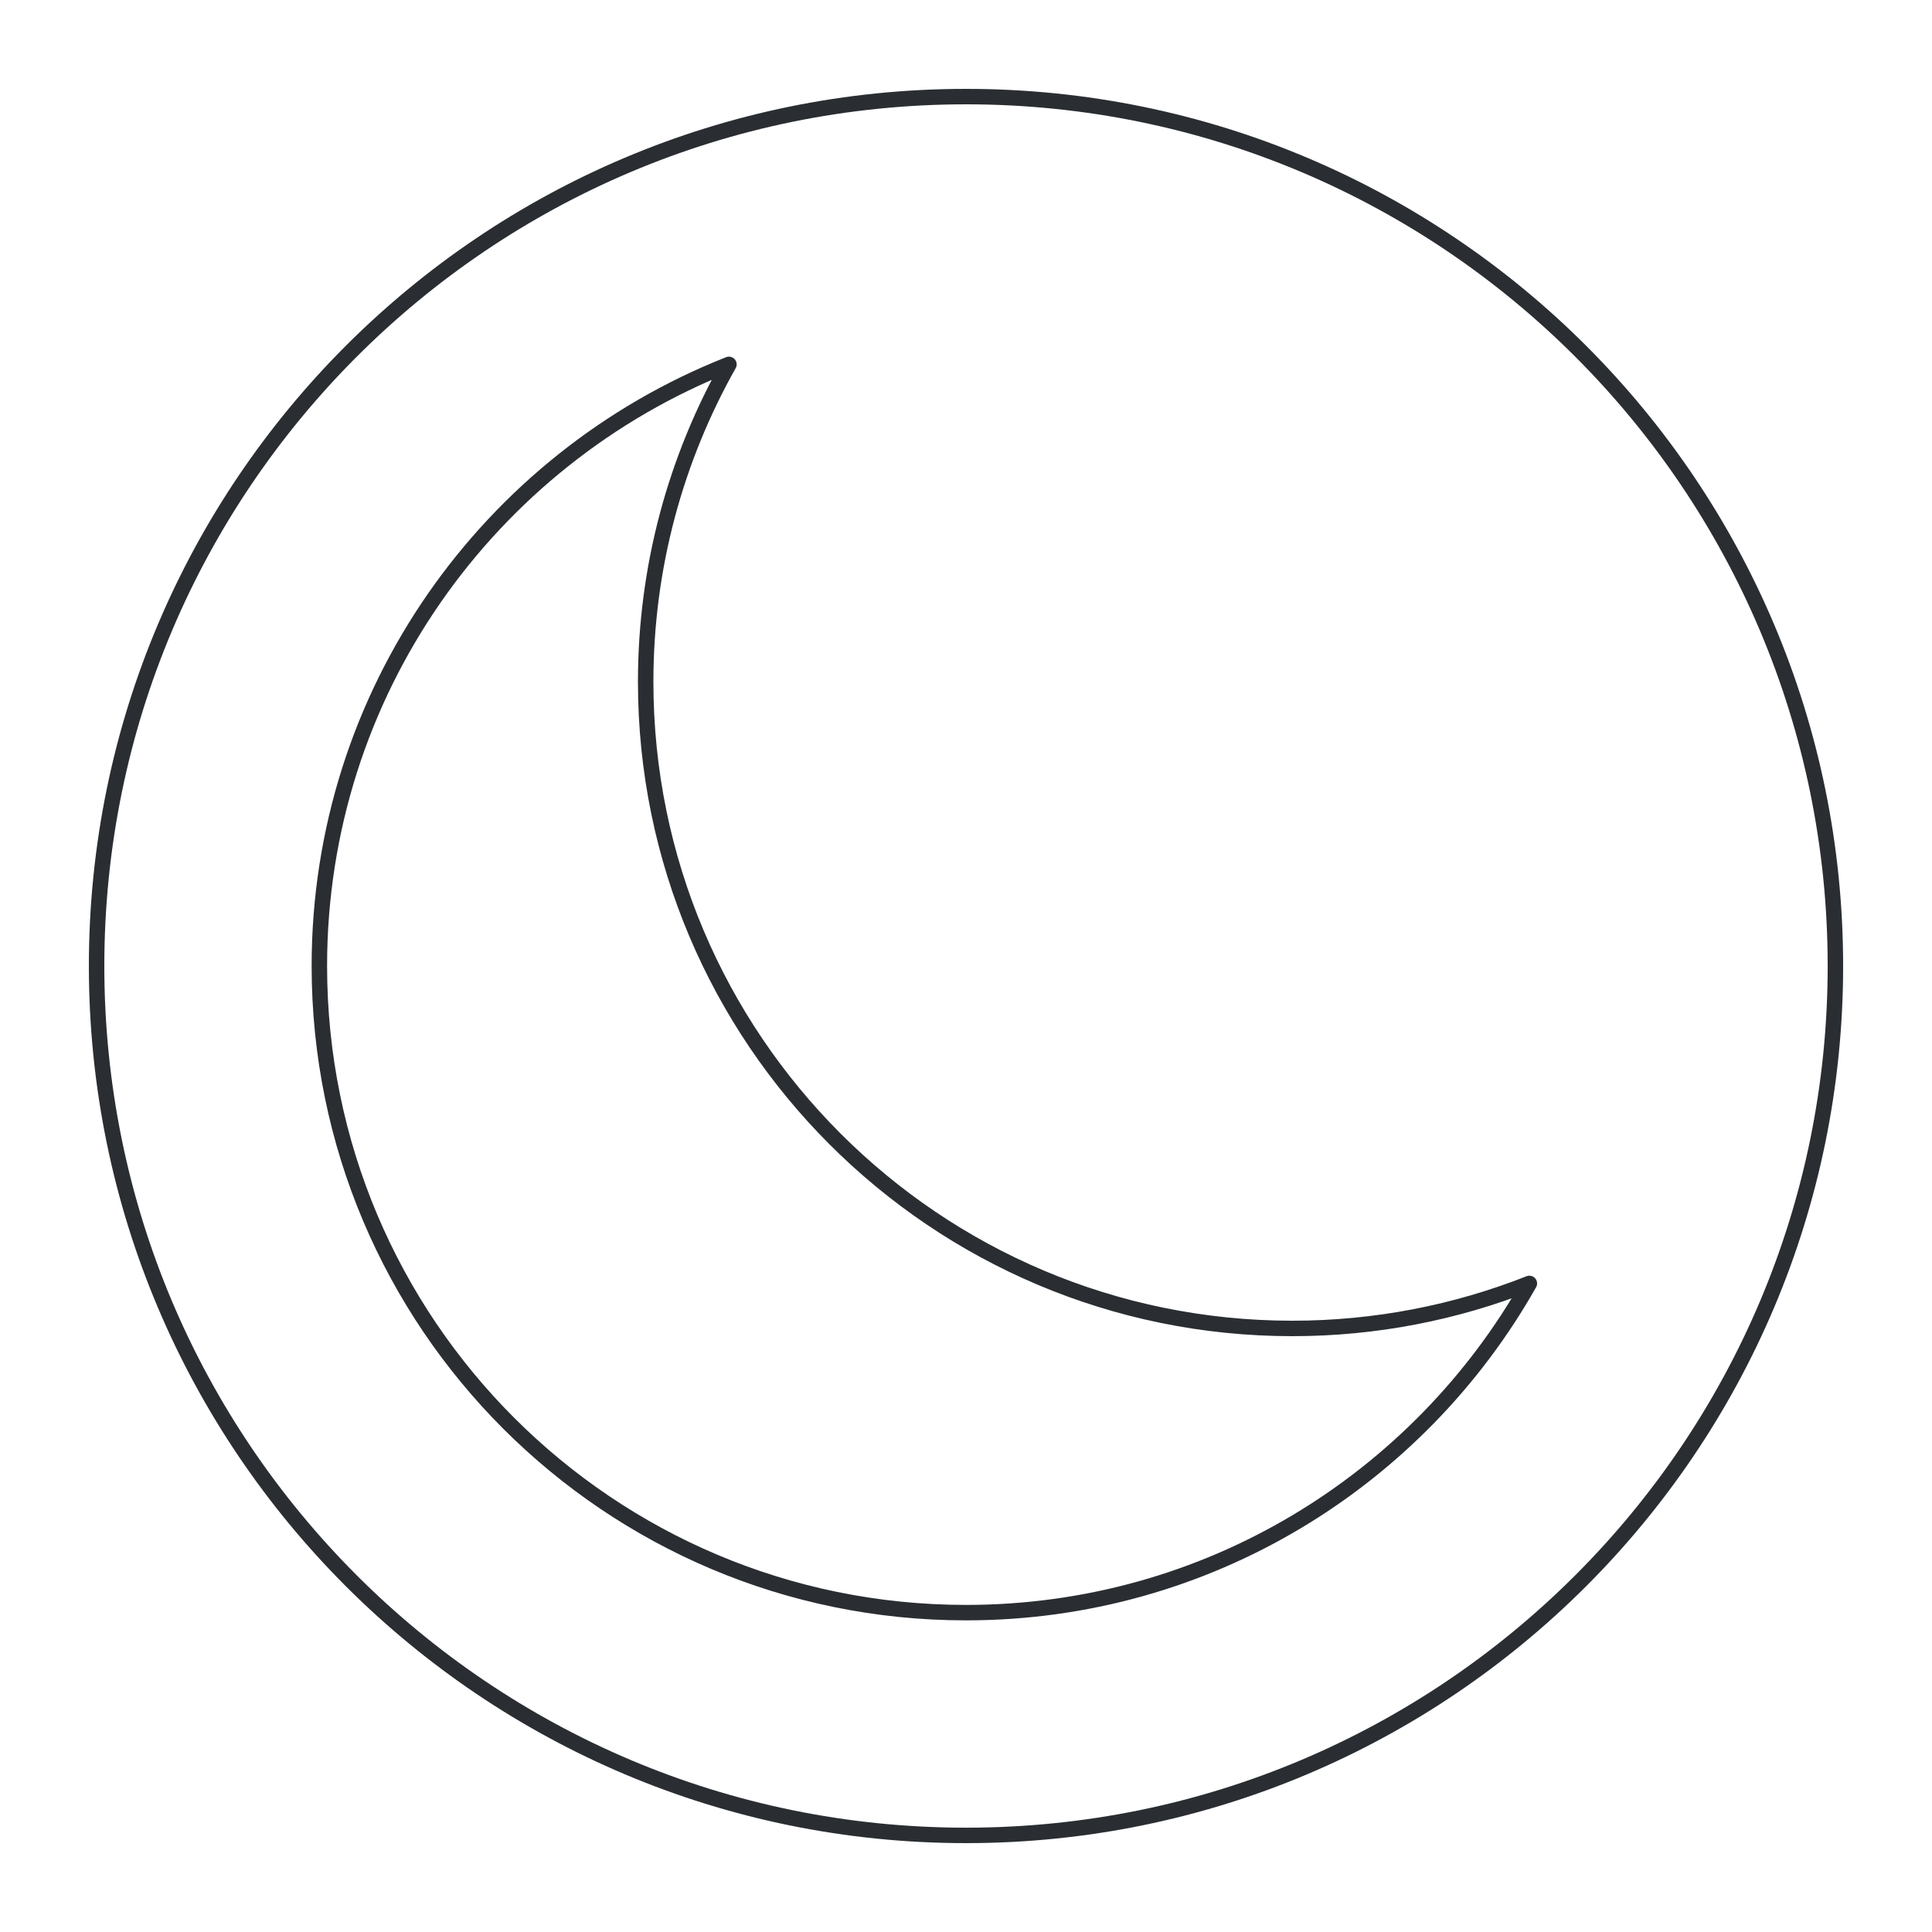 <?xml version="1.0" encoding="UTF-8"?>
<svg id="Layer_1" data-name="Layer 1" xmlns="http://www.w3.org/2000/svg" viewBox="0 0 100 100">
  <defs>
    <style>
      .cls-1 {
        fill: none;
        stroke: #2a2e32;
        stroke-linecap: round;
        stroke-linejoin: round;
        stroke-width: .8px;
      }
    </style>
  </defs>
  <path class="cls-1" d="M66.89,68.76c-18.48,0-33.47-14.99-33.47-33.47,0-5.97,1.57-11.57,4.31-16.43-12.41,4.9-21.2,16.99-21.2,31.14,0,18.49,14.98,33.47,33.47,33.47,12.51,0,23.41-6.87,29.16-17.04-3.8,1.5-7.94,2.33-12.27,2.33Zm28.11-18.76c0,24.85-20.15,45-45,45S5,74.85,5,50,25.15,5,50,5s45,20.15,45,45Z"/>
</svg>